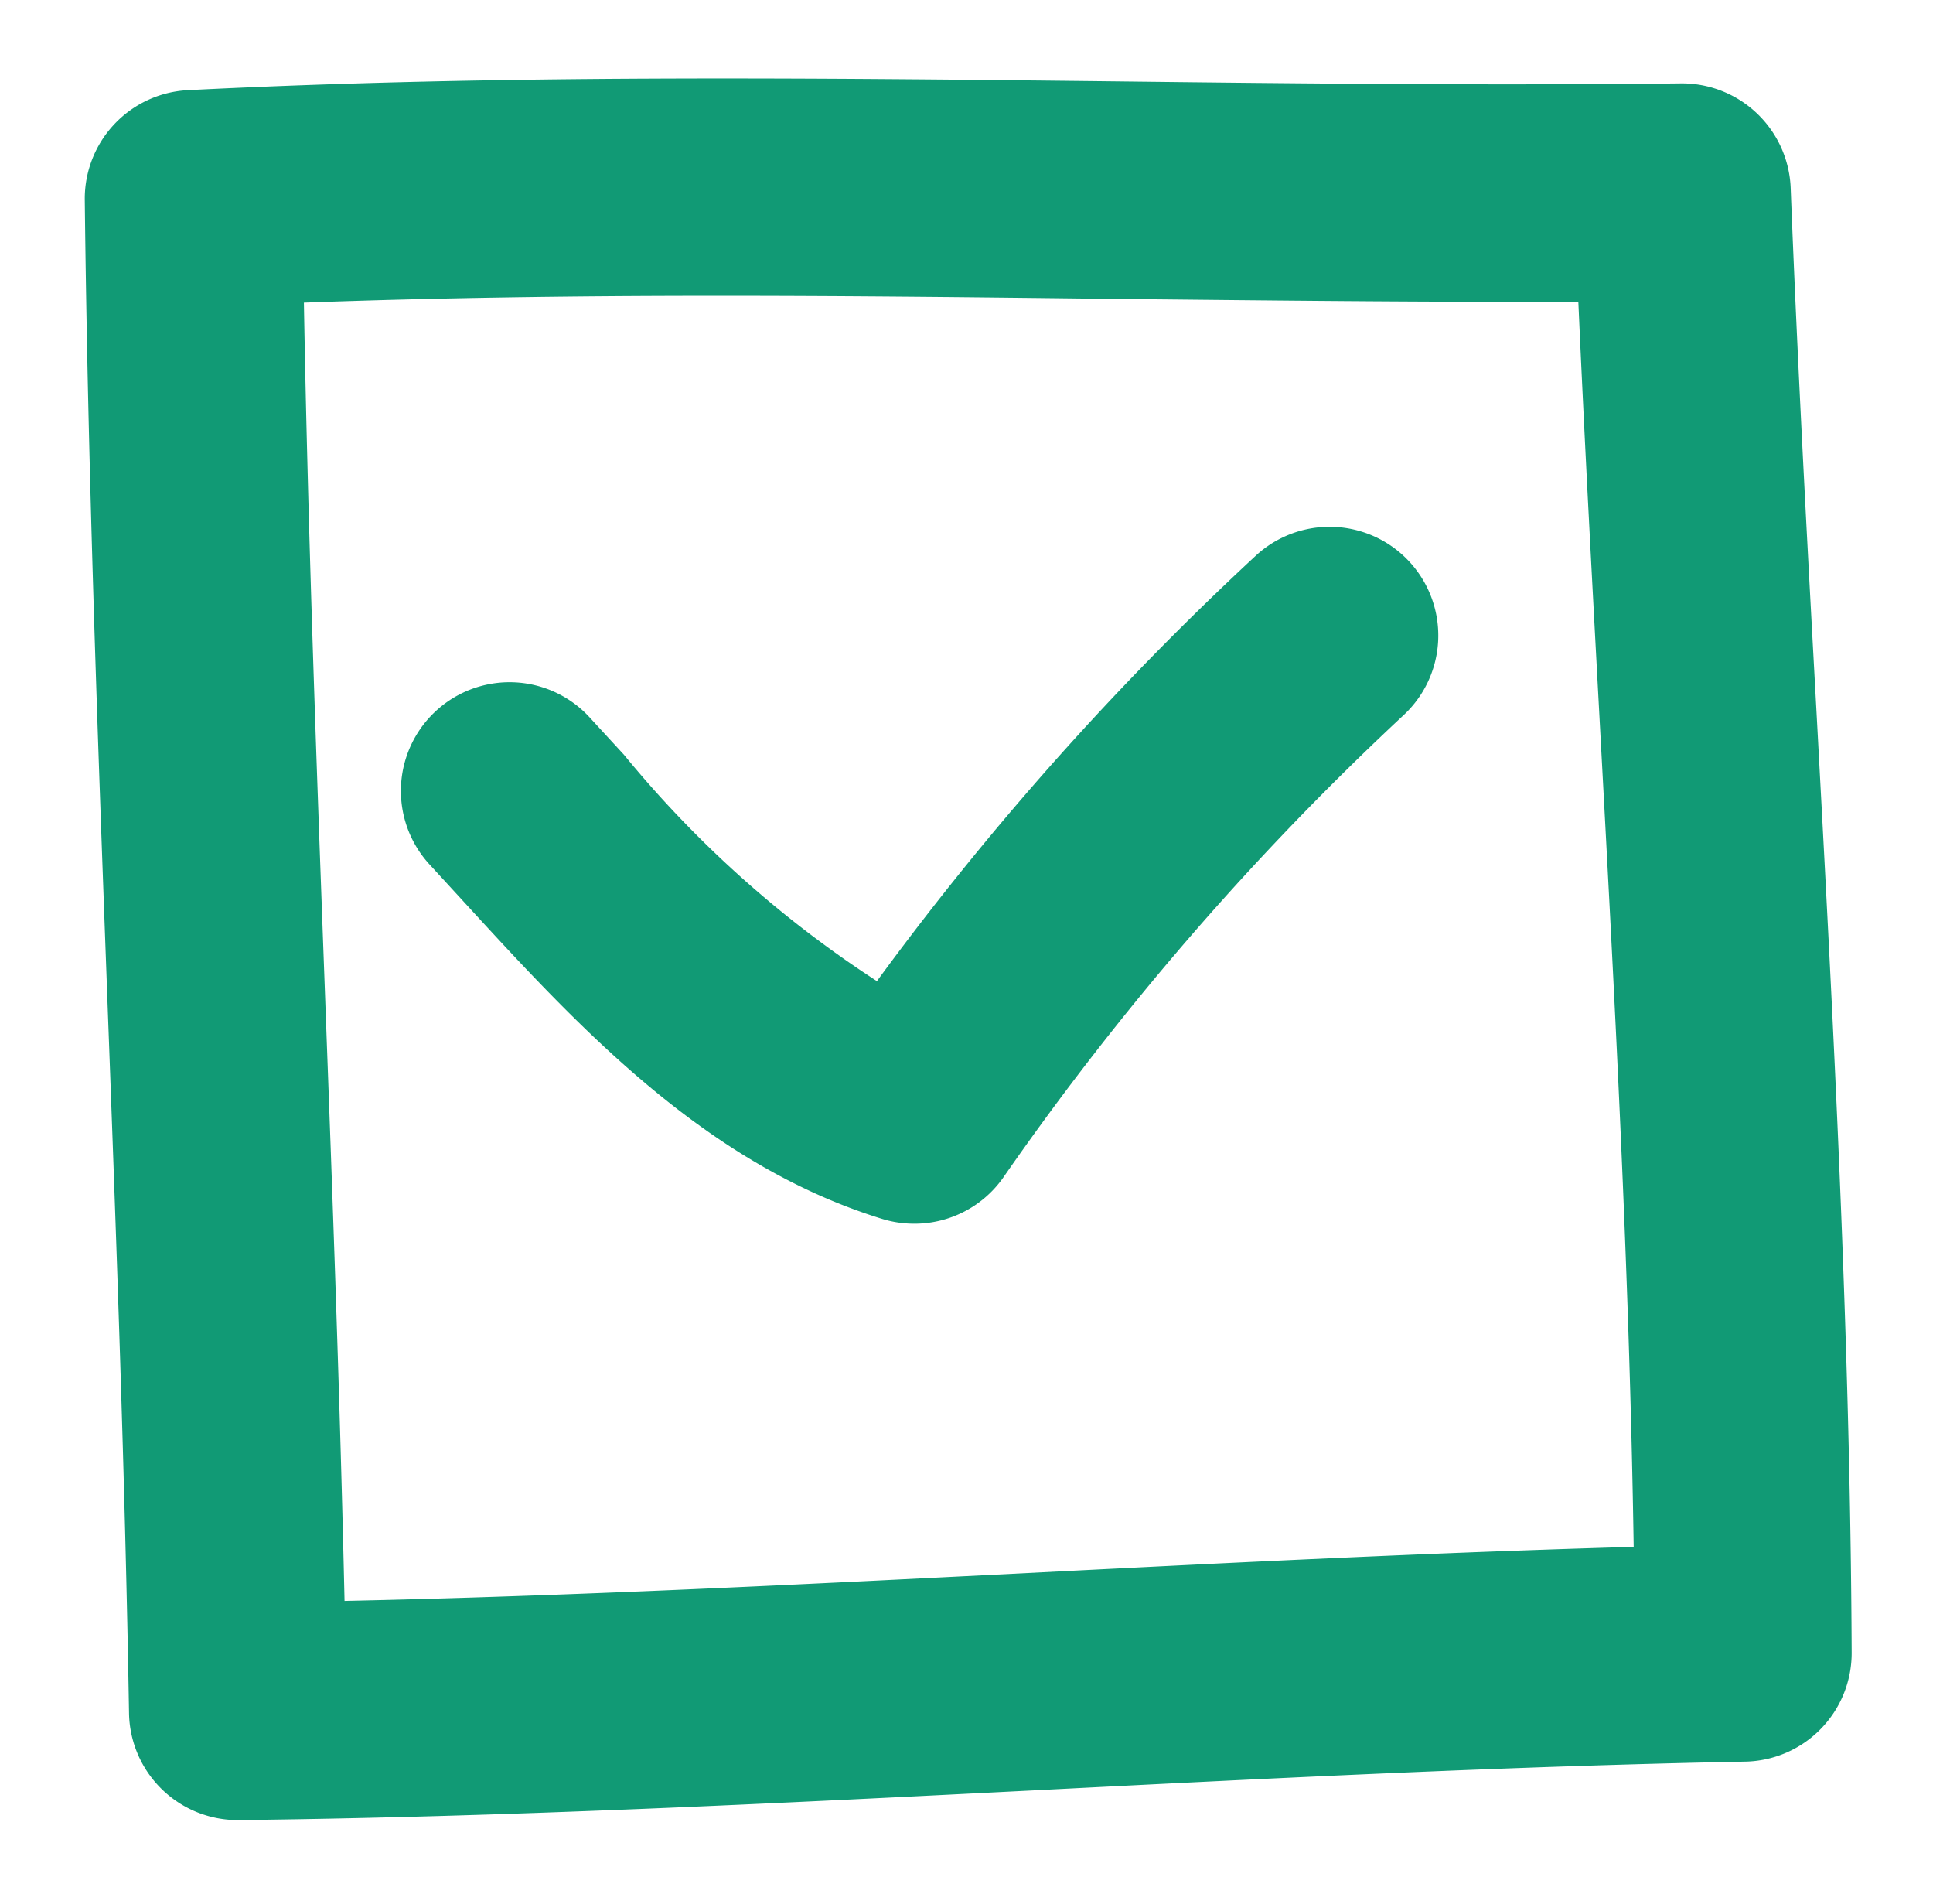 <?xml version="1.0" encoding="UTF-8"?>
<svg xmlns="http://www.w3.org/2000/svg" width="25.633" height="25.246" viewBox="0 0 25.633 25.246">
  <g id="Groupe_33764" data-name="Groupe 33764" transform="translate(-294.733 -665.727) rotate(3)">
    <g id="Groupe_121" data-name="Groupe 121" transform="translate(330.425 649.323)">
      <path id="Tracé_72953" data-name="Tracé 72953" d="M2212.9,1450.881a1.441,1.441,0,0,1-1.437-1.342c-.216-3.121-.5-6.3-.776-9.37-.312-3.481-.634-7.081-.86-10.634a1.441,1.441,0,0,1,1.29-1.525c4.083-.422,8.247-.594,12.273-.76,2.459-.1,5-.206,7.491-.366a1.444,1.444,0,0,1,1.528,1.307c.209,2.288.458,4.617.7,6.868.436,4.077.886,8.293,1.124,12.481a1.44,1.44,0,0,1-1.336,1.519c-3.109.223-6.271.55-9.331.867-3.456.357-7.029.726-10.573.952C2212.958,1450.88,2212.927,1450.881,2212.9,1450.881Zm-.1-20.138c.215,3.065.493,6.161.762,9.169.235,2.618.476,5.311.677,7.991,3.023-.223,6.072-.538,9.034-.844,2.618-.271,5.312-.549,8-.766-.248-3.658-.642-7.347-1.025-10.927-.193-1.809-.392-3.667-.572-5.521-2.066.117-4.142.2-6.161.286C2219.981,1430.274,2216.351,1430.424,2212.793,1430.743Z" transform="translate(-2209.82 -1426.88)" fill="#119a75"></path>
    </g>
    <g id="Groupe_122" data-name="Groupe 122" transform="translate(335.026 655.44)">
      <path id="Tracé_72954" data-name="Tracé 72954" d="M2225.624,1448.069a1.434,1.434,0,0,1-.354-.044c-2.4-.606-4.183-2.362-5.76-3.91l-.472-.463a1.441,1.441,0,1,1,2.007-2.069l.485.475a14.629,14.629,0,0,0,3.508,2.823,39.583,39.583,0,0,1,4.726-5.9,1.441,1.441,0,1,1,2.057,2.02,37.965,37.965,0,0,0-4.978,6.4A1.441,1.441,0,0,1,2225.624,1448.069Z" transform="translate(-2218.6 -1438.55)" fill="#119a75"></path>
    </g>
  </g>
</svg>

